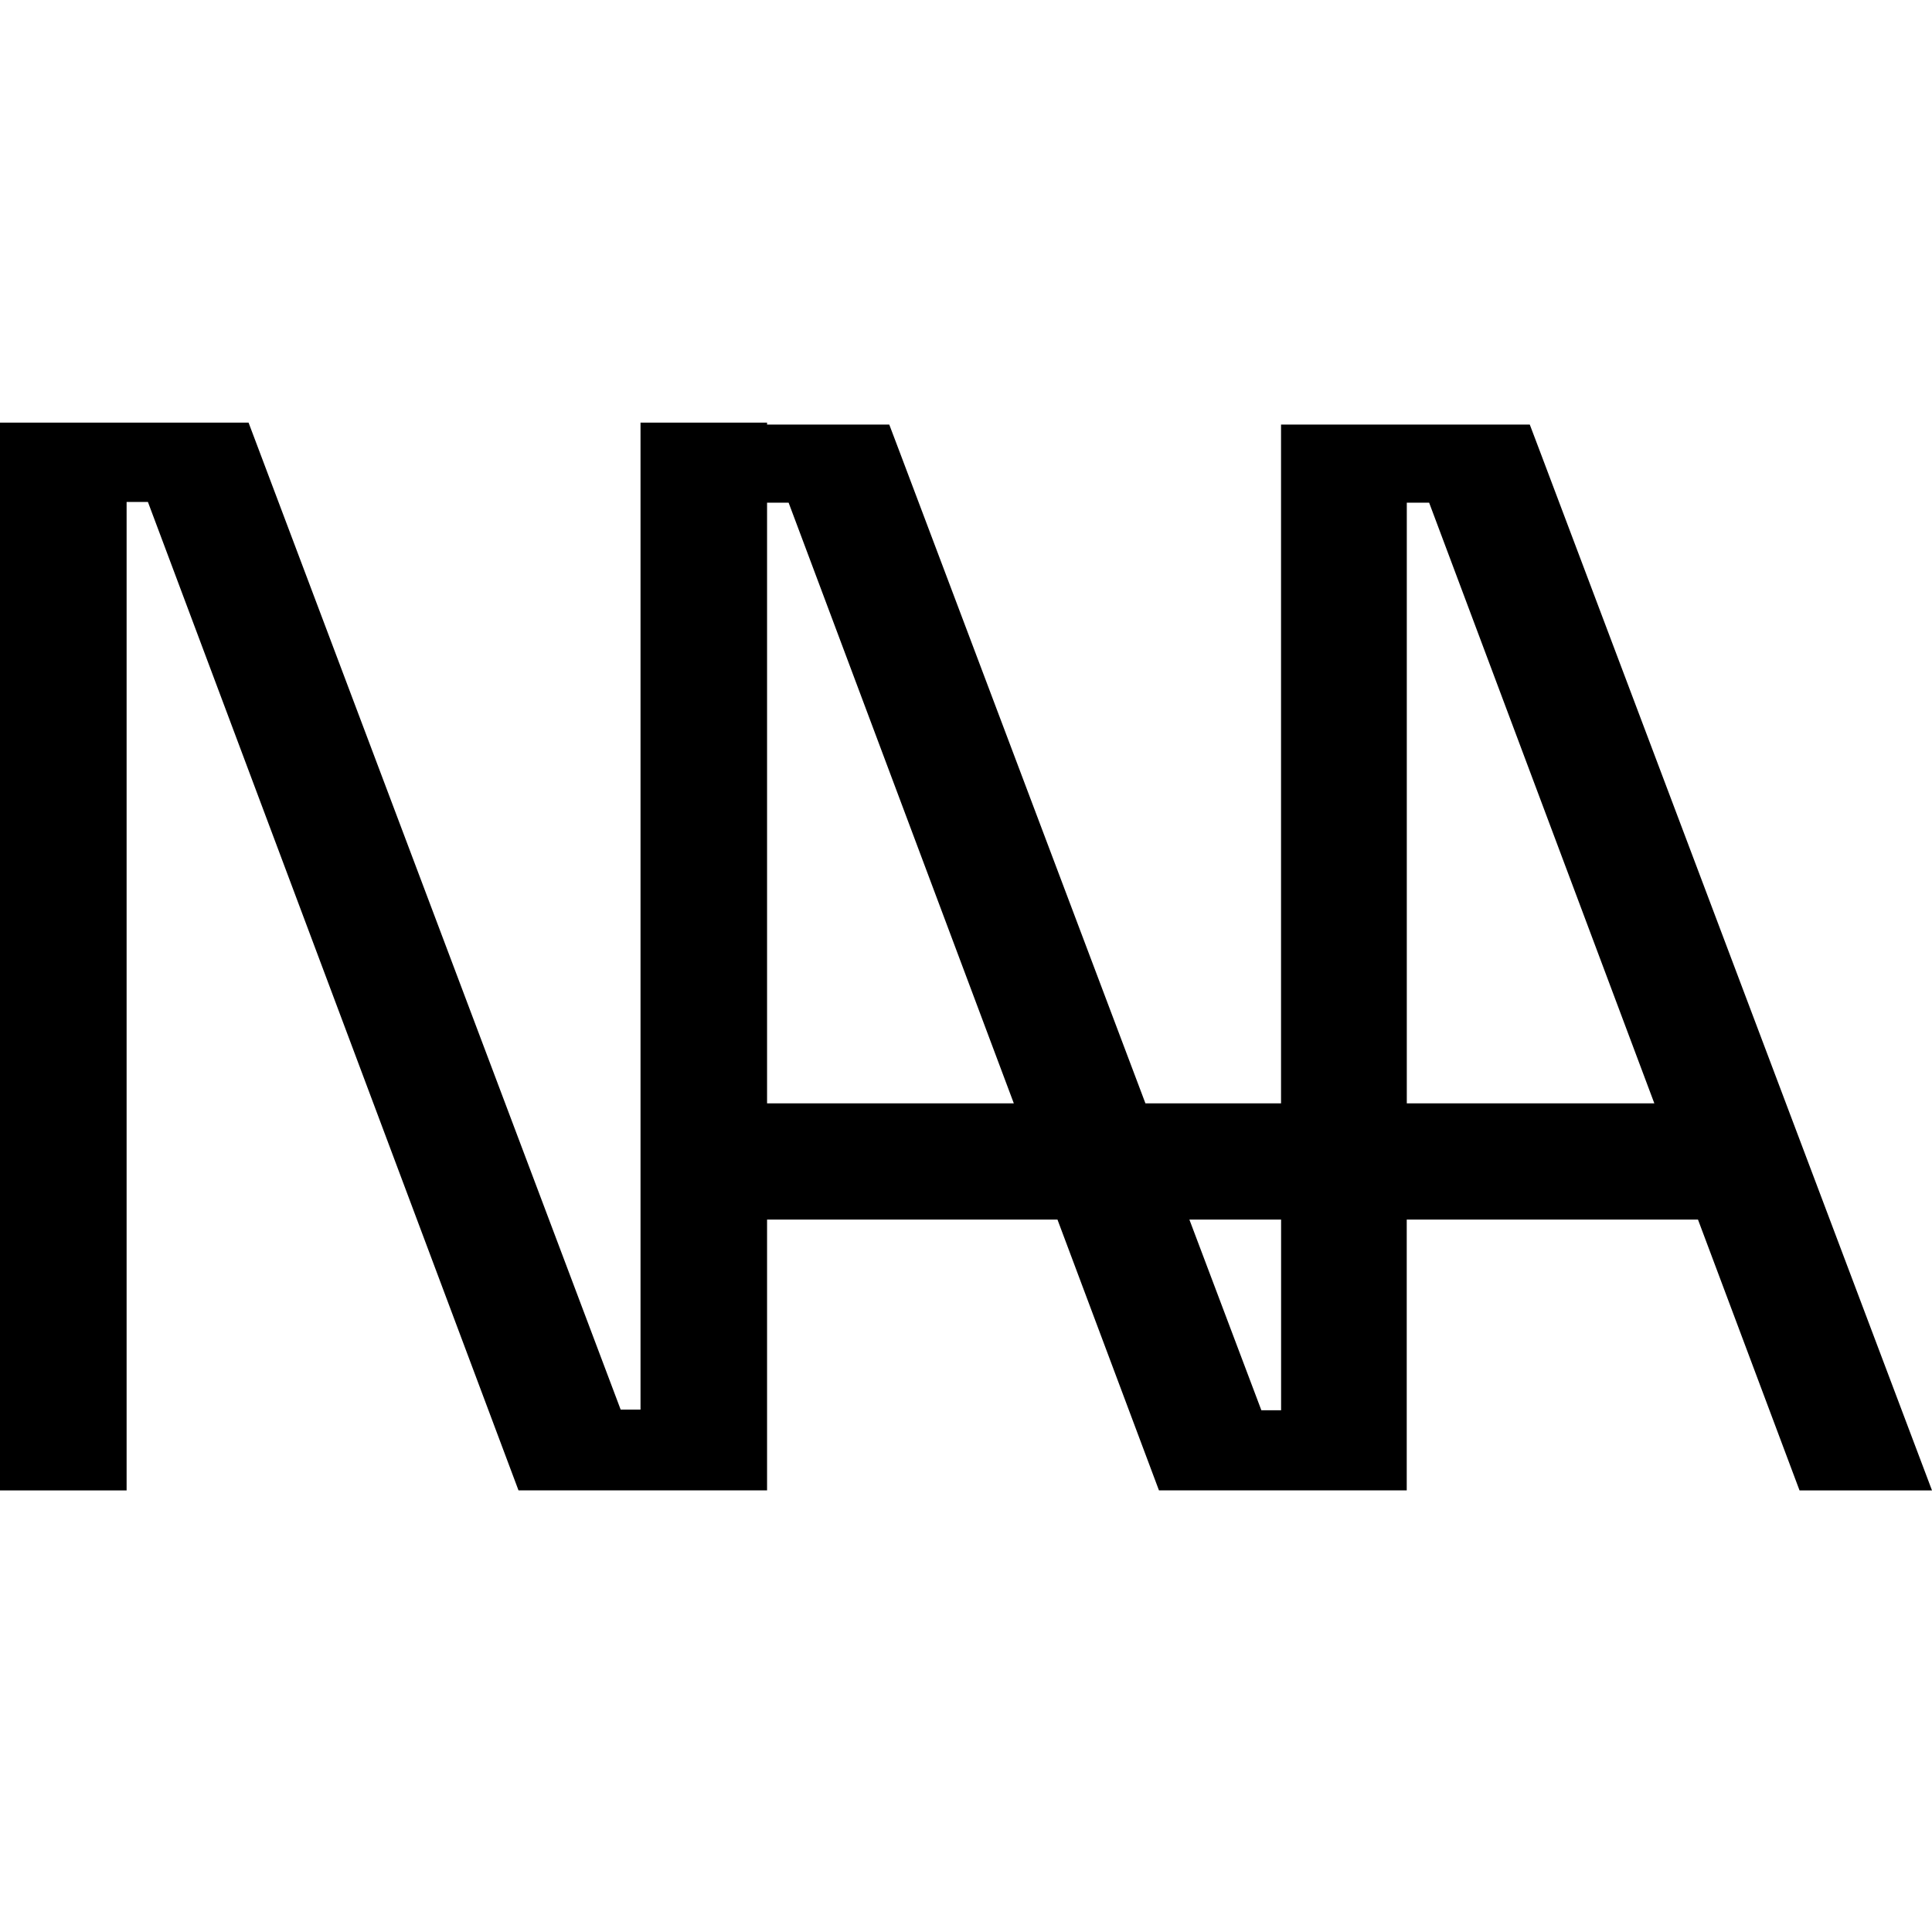 <svg xmlns="http://www.w3.org/2000/svg" width="32" height="32" fill="none"><path fill="#000" fill-rule="evenodd" d="M0 24.686V7h4.117l6.163 16.347h.329V7h2.096v.032h2.024l.22.581.001.003 4.022 10.659h2.246V7.032h4.12l.22.581.001.003L32 24.686h-2.194L28.124 20.2H23.3v4.485h-4.104L17.515 20.2h-4.81v4.485H8.588L2.45 8.314h-.353v16.372H0Zm23.301-6.411V8.326h.37l3.73 9.949h-4.1ZM19.7 20.2h1.519v3.158h-.327L19.7 20.2ZM13.061 8.326h-.356v9.949h4.087l-3.73-9.949Z" clip-rule="evenodd"/></svg>